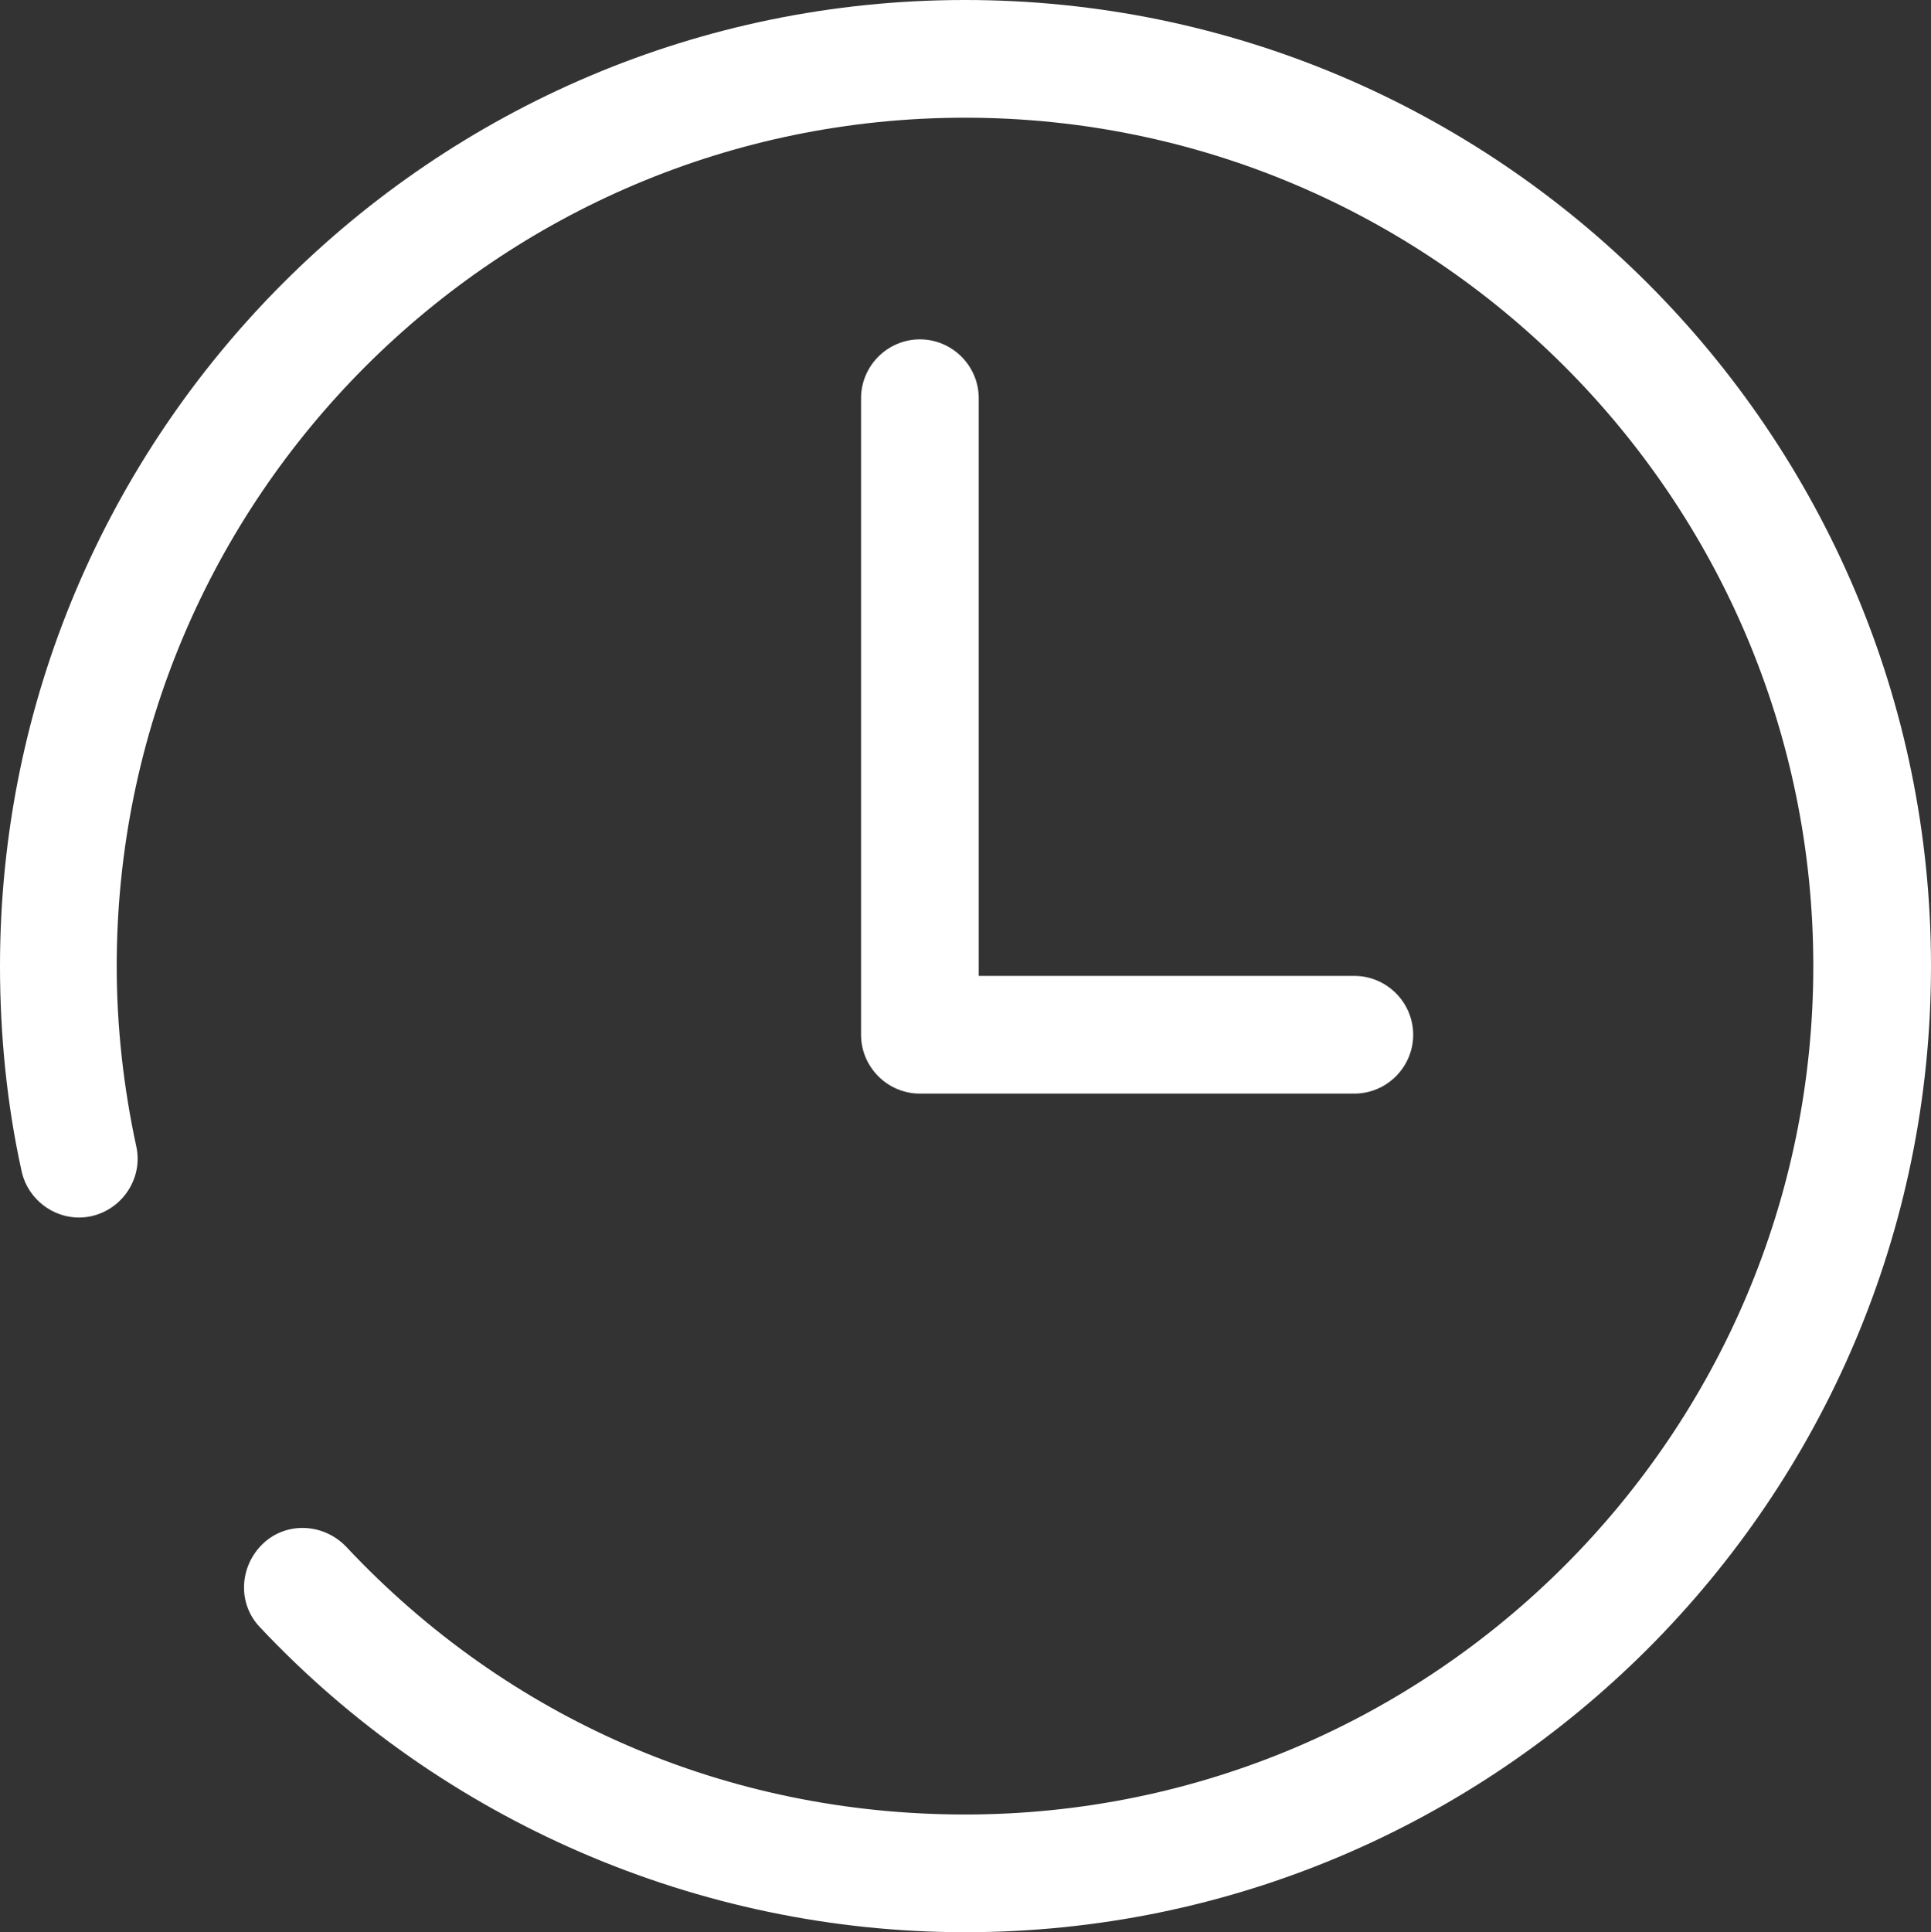 <?xml version="1.0" encoding="UTF-8"?>
<svg id="Capa_1" data-name="Capa 1" xmlns="http://www.w3.org/2000/svg" viewBox="0 0 19.69 19.7">
  <rect x="0" y="0" width="19.69" height="19.7" fill="#333333" stroke="none"/>
  <defs>
    <style>
      .cls-1 {
        fill: #fff;
      }
    </style>
  </defs>
  <path class="cls-1" d="m9.84,19.7c-2.71,0-5.33-1.13-7.19-3.11-.23-.24-.21-.62.03-.85.24-.23.62-.21.85.03,1.65,1.76,3.89,2.73,6.31,2.73,4.77,0,8.65-3.88,8.65-8.65S14.61,1.2,9.84,1.2,1.19,5.08,1.19,9.85c0,.62.07,1.24.2,1.84.07.32-.14.64-.46.71-.32.07-.64-.14-.71-.46C.07,11.26,0,10.55,0,9.85,0,4.42,4.41,0,9.84,0s9.85,4.42,9.85,9.85-4.42,9.85-9.85,9.85Z"/>
  <path class="cls-1" d="m13.81,11.15h-4.43c-.33,0-.6-.27-.6-.6v-6.49c0-.33.27-.6.6-.6s.6.27.6.6v5.89h3.83c.33,0,.6.27.6.6s-.27.6-.6.6Z"/>
</svg>